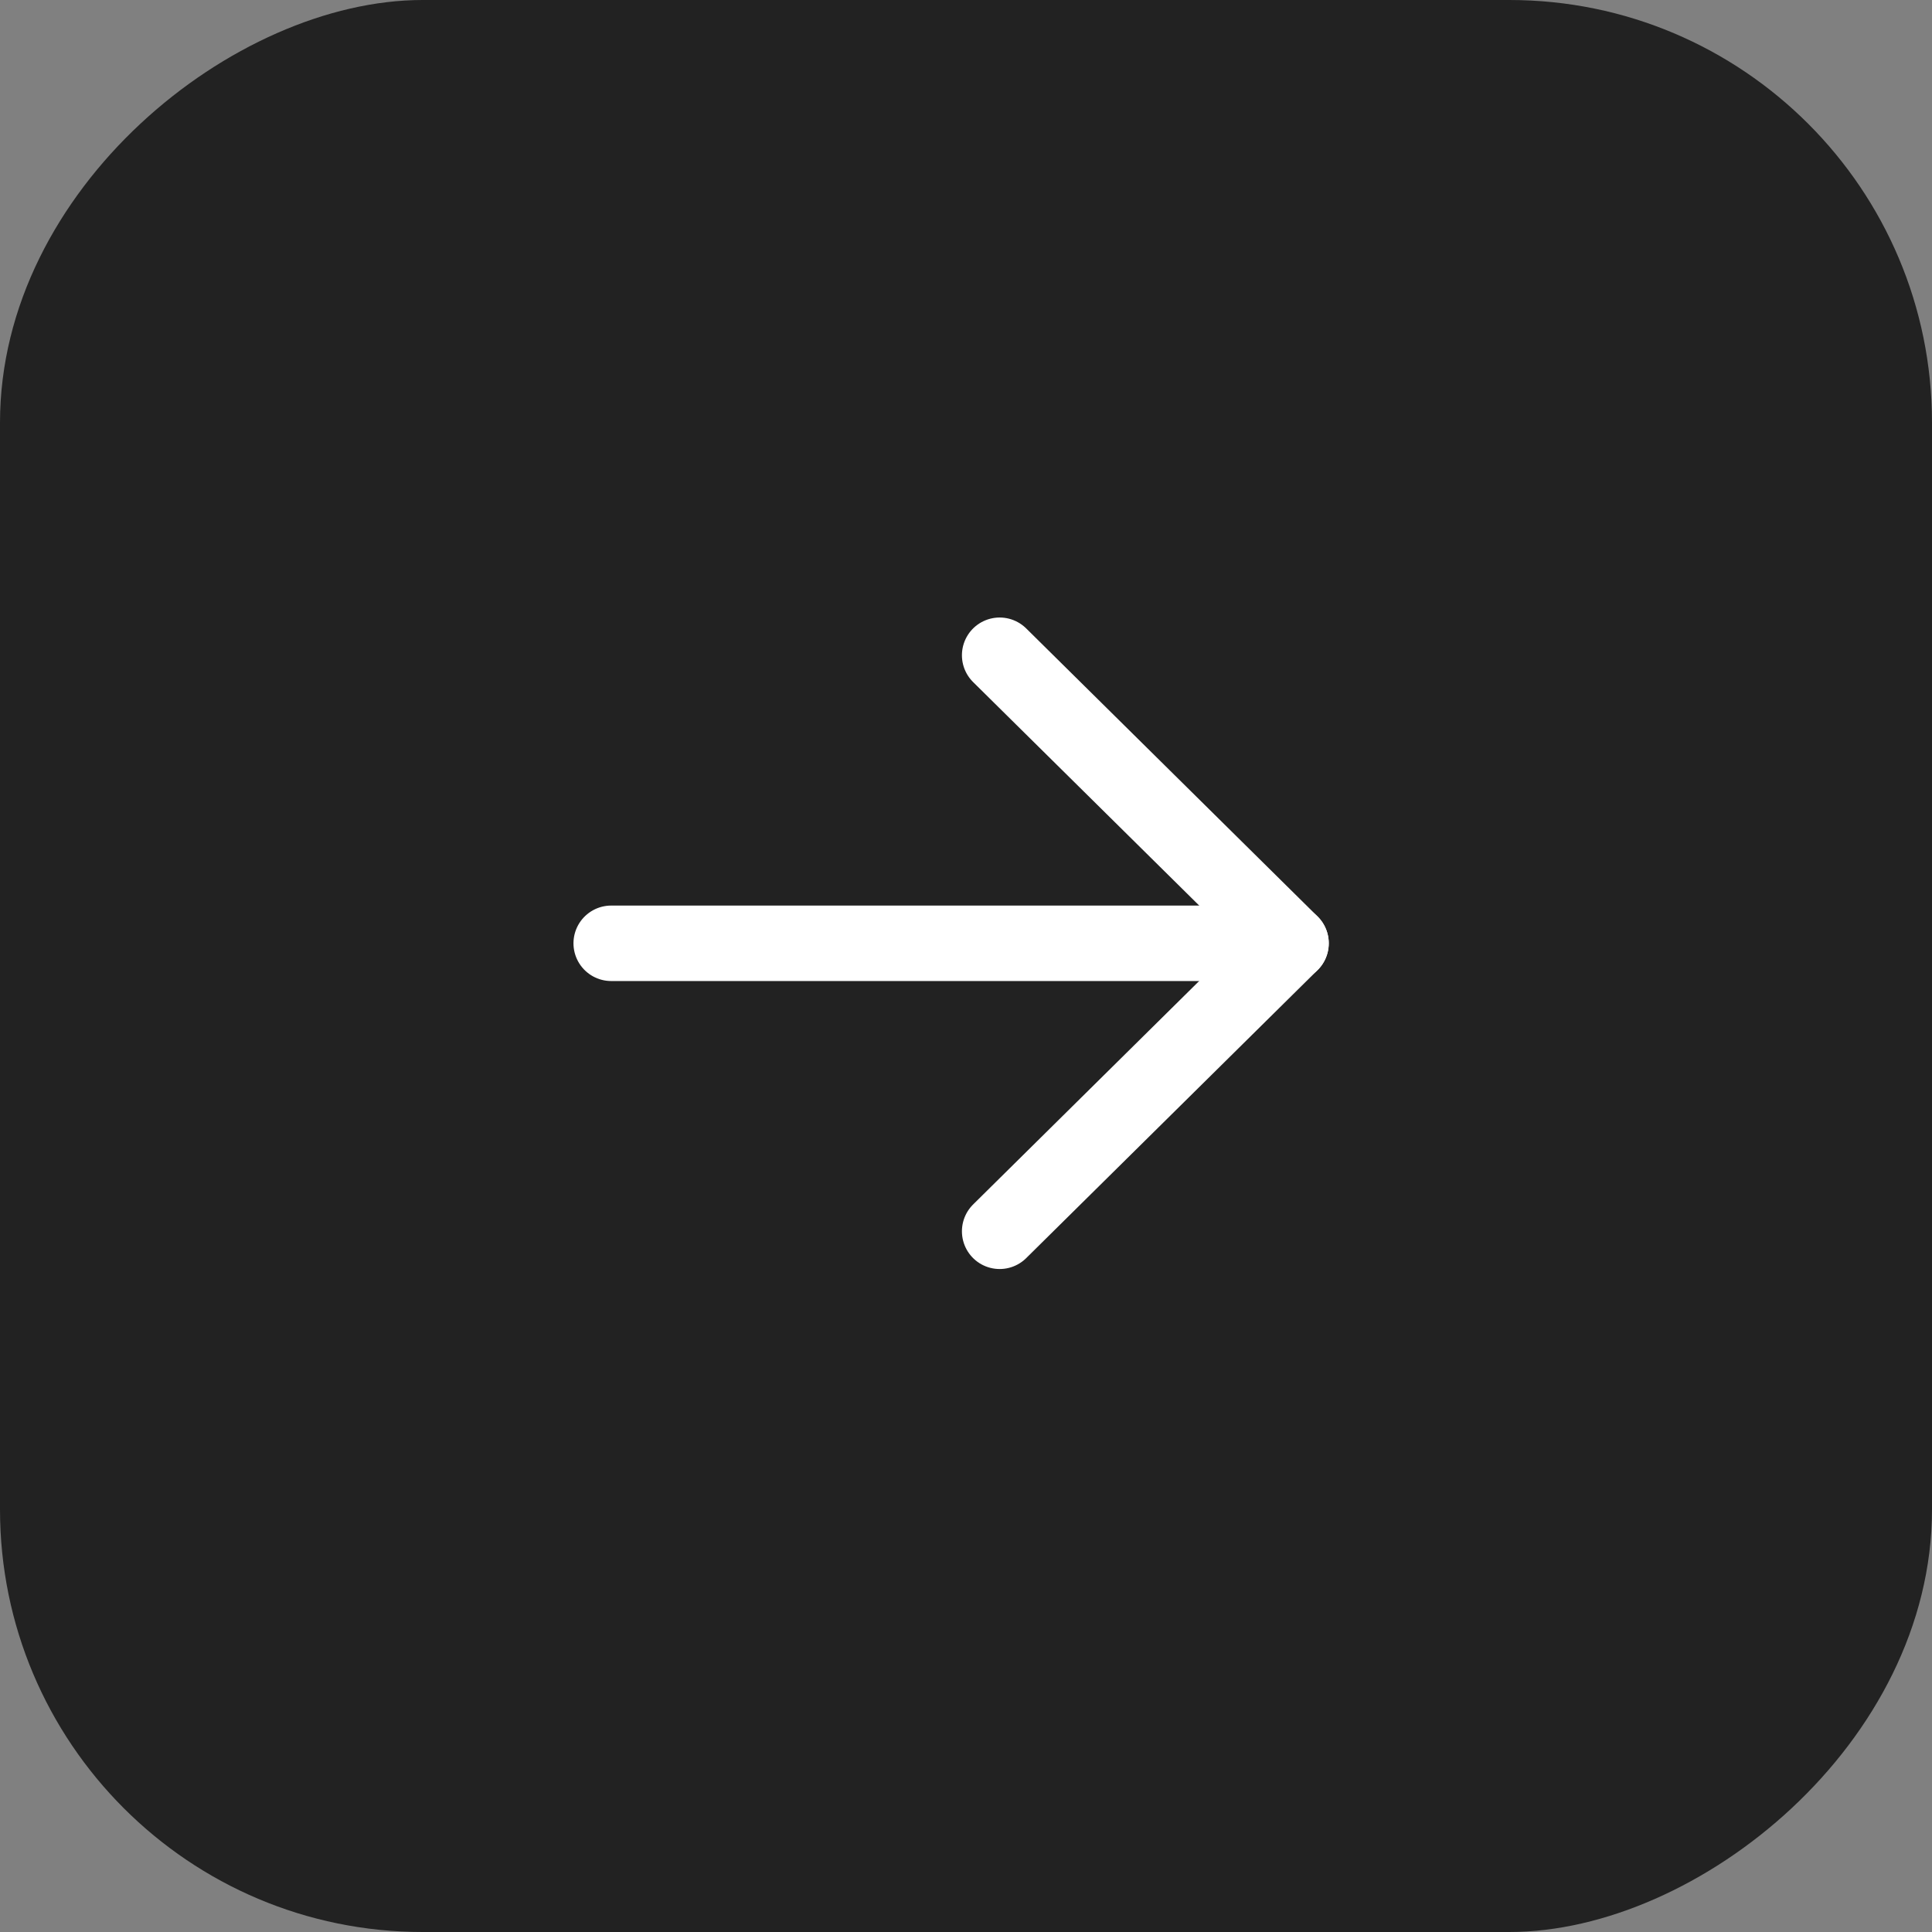 <svg xmlns="http://www.w3.org/2000/svg" width="64" height="64" viewBox="0 0 64 64">
  <rect x="0" y="0" width="64" height="64" fill="#808080" stroke="none"/>
  <g id="그룹_157" data-name="그룹 157" transform="translate(0)">
    <rect id="사각형_101" data-name="사각형 101" width="64" height="64" rx="14" transform="translate(64 0) rotate(90)" fill="#222"/>
    <g id="그룹_119" data-name="그룹 119" transform="translate(42.767 21.706) rotate(90)">
      <path id="패스_48" data-name="패스 48" d="M0,9.652,9.541,0l9.541,9.652" fill="none" stroke="#fff" stroke-linecap="round" stroke-linejoin="round" stroke-width="2.5"/>
      <path id="패스_49" data-name="패스 49" d="M0,0V22.52" transform="translate(9.542)" fill="none" stroke="#fff" stroke-linecap="round" stroke-width="2.5"/>
    </g>
  </g>
</svg>
